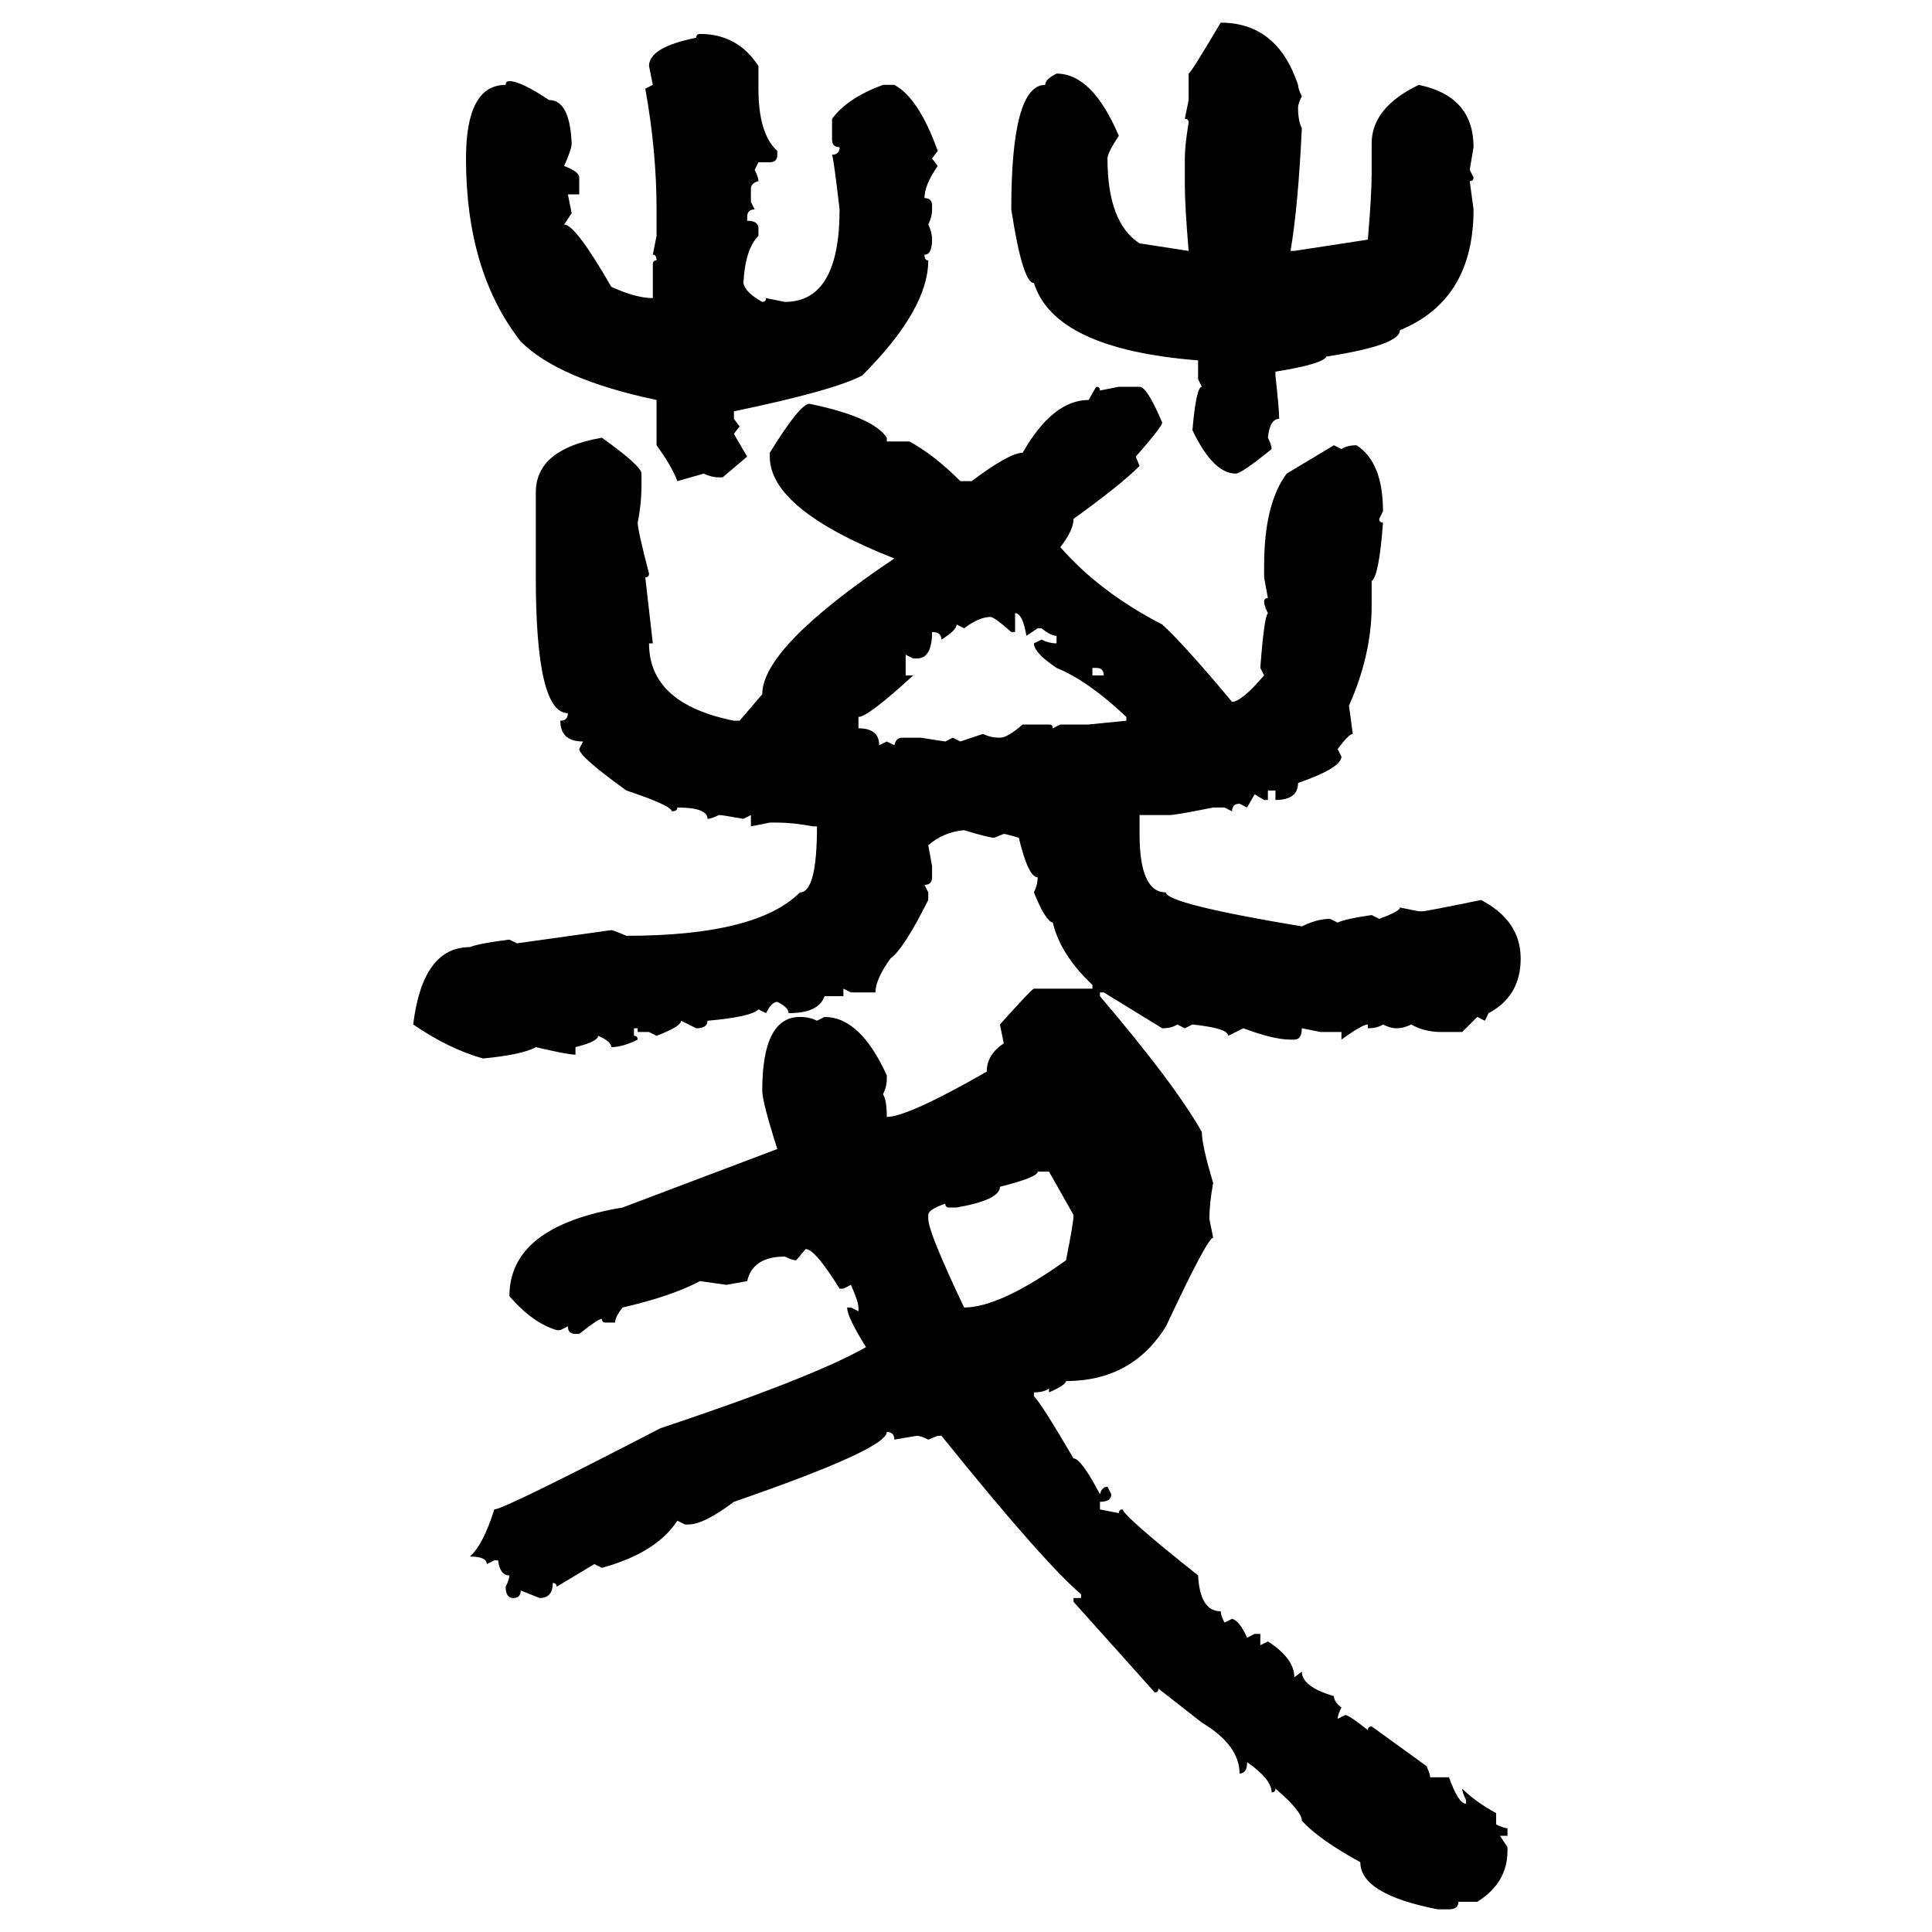 <svg xmlns="http://www.w3.org/2000/svg" xmlns:xlink="http://www.w3.org/1999/xlink" width="300" height="300"><path d="M189.55 3.52L189.55 3.52Q198.34 3.52 201.56 13.18L201.56 13.18Q201.56 13.77 202.15 14.94L202.15 14.94Q201.56 16.11 201.56 16.70L201.56 16.70Q201.56 18.75 202.15 19.92L202.15 19.92Q201.56 32.23 200.39 38.96L200.39 38.96L200.98 38.96L212.40 37.21Q212.99 30.18 212.99 26.95L212.99 26.95L212.99 22.27Q212.99 16.70 220.31 13.18L220.31 13.18Q228.81 14.94 228.81 22.85L228.81 22.85L228.22 26.37L228.81 27.54Q228.81 28.13 228.22 28.13L228.22 28.13L228.81 32.52Q228.81 46.58 217.38 51.27L217.38 51.27Q217.38 53.61 205.96 55.37L205.96 55.37Q205.37 56.54 198.05 57.71L198.05 57.71L198.05 58.30Q198.63 63.57 198.63 65.04L198.63 65.04Q197.17 65.04 196.88 67.97L196.88 67.97Q197.46 69.14 197.46 69.73L197.46 69.73Q192.77 73.54 191.89 73.54L191.89 73.54Q188.38 73.54 185.16 66.80L185.16 66.80Q185.74 60.06 186.62 60.06L186.62 60.06L186.04 58.89L186.04 55.96Q163.77 54.20 160.55 43.95L160.55 43.95Q158.79 43.95 157.03 32.52L157.03 32.52Q157.03 13.18 162.30 13.18L162.30 13.18Q162.30 12.30 164.06 11.43L164.06 11.43Q169.63 11.43 173.73 21.09L173.73 21.09Q171.97 23.73 171.97 24.61L171.97 24.61Q171.97 34.57 176.95 37.79L176.95 37.79L184.57 38.96Q183.98 31.93 183.98 28.71L183.98 28.71L183.98 24.61Q183.98 22.56 184.57 19.04L184.57 19.04Q184.57 18.46 183.98 18.46L183.98 18.46L184.57 15.53L184.57 11.43Q184.86 11.43 189.55 3.52ZM108.69 5.27L108.69 5.27Q114.55 5.27 117.77 10.25L117.77 10.25L117.77 13.77Q117.77 20.80 120.70 23.44L120.70 23.44L120.70 24.02Q120.70 25.20 119.53 25.20L119.53 25.20L117.77 25.20L117.19 26.37Q117.77 27.54 117.77 28.13L117.77 28.13Q116.60 28.42 116.60 29.30L116.60 29.30L116.60 31.35L117.19 32.52Q116.02 32.52 116.02 33.69L116.02 33.69L116.02 34.28Q117.77 34.28 117.77 35.45L117.77 35.45L117.77 36.62Q115.72 38.67 115.43 43.95L115.43 43.95Q115.72 45.41 118.36 46.88L118.36 46.88Q118.95 46.88 118.95 46.29L118.95 46.29L121.88 46.88Q130.37 46.88 130.37 32.52L130.37 32.52Q129.49 24.90 129.20 24.02L129.20 24.02Q130.37 24.02 130.37 22.85L130.37 22.85Q129.20 22.85 129.20 21.68L129.20 21.68L129.20 18.46Q131.54 15.23 137.11 13.18L137.11 13.18L138.87 13.18Q142.68 15.23 145.61 23.44L145.61 23.44L144.73 24.61L145.61 25.78Q143.55 28.71 143.55 30.76L143.55 30.76Q144.73 30.76 144.73 31.93L144.73 31.93L144.73 32.52Q144.73 33.69 144.14 34.86L144.14 34.86Q144.73 36.04 144.73 37.21L144.73 37.21Q144.73 39.55 143.55 39.55L143.55 39.55Q143.55 40.43 144.14 40.43L144.14 40.43Q144.14 48.05 133.89 58.30L133.89 58.30Q129.49 60.64 113.96 63.87L113.96 63.87L113.96 65.04L114.84 66.21L113.96 67.38L116.02 70.90L112.21 74.12L111.62 74.12Q110.45 74.12 109.28 73.54L109.28 73.54L105.18 74.71Q104.30 72.36 101.95 69.14L101.95 69.14L101.95 62.11Q86.72 58.89 80.86 53.03L80.86 53.03Q72.36 42.19 72.36 24.61L72.36 24.61Q72.36 13.18 78.52 13.18L78.52 13.18Q78.52 12.60 79.10 12.60L79.10 12.60Q80.86 12.60 85.25 15.53L85.25 15.53Q88.48 15.53 88.77 22.27L88.77 22.27Q88.77 23.14 87.60 25.78L87.60 25.78Q89.94 26.66 89.94 27.54L89.94 27.54L89.94 30.18L88.18 30.18L88.77 33.11L87.60 34.86Q89.36 34.86 94.92 44.53L94.92 44.53Q98.73 46.29 101.37 46.29L101.37 46.29L101.37 41.02Q101.37 40.43 101.95 40.43L101.95 40.43Q101.95 39.55 101.37 39.55L101.37 39.55L101.95 36.62L101.95 32.52Q101.95 23.44 100.20 13.77L100.20 13.77L101.37 13.18L100.78 10.25Q100.78 7.32 108.11 5.86L108.11 5.86Q108.11 5.27 108.69 5.27ZM169.04 62.11L170.21 60.06Q170.80 60.06 170.80 60.64L170.80 60.64L173.73 60.06L176.95 60.06Q178.13 60.06 180.47 65.63L180.47 65.63Q180.47 66.21 176.37 70.90L176.37 70.90L176.95 72.36Q174.02 75.29 166.70 80.57L166.70 80.57Q166.70 82.32 164.65 84.96L164.65 84.96Q170.80 91.99 180.47 96.97L180.47 96.97Q183.98 100.20 191.31 108.98L191.31 108.98Q192.77 108.98 196.29 104.88L196.29 104.88L195.70 103.71Q196.29 95.80 196.88 95.21L196.88 95.21Q196.29 94.04 196.29 93.46L196.29 93.46Q196.29 92.87 196.88 92.87L196.88 92.87L196.29 89.65L196.29 87.89Q196.29 78.22 199.80 73.54L199.80 73.54L207.13 69.14L208.30 69.73Q209.18 69.14 210.64 69.14L210.64 69.14Q214.75 71.78 214.75 79.39L214.75 79.39L214.16 80.57Q214.16 81.15 214.75 81.15L214.75 81.15Q214.16 89.36 212.99 90.23L212.99 90.23L212.99 94.04Q212.99 101.66 209.47 109.57L209.47 109.57L210.06 113.96Q209.47 113.96 207.71 116.31L207.71 116.31L208.30 117.48Q208.30 119.24 201.56 121.58L201.56 121.58Q201.56 124.22 198.05 124.22L198.05 124.22L198.05 122.75L196.88 122.75L196.88 124.22L196.29 124.22L194.82 123.34L193.65 125.39L192.48 124.80Q191.31 124.80 191.31 125.98L191.31 125.98L190.14 125.39L188.38 125.39Q182.52 126.56 181.64 126.56L181.64 126.56L176.95 126.56L176.95 129.49Q176.95 138.57 181.05 138.57L181.05 138.57Q181.05 140.33 202.15 143.85L202.15 143.85Q204.49 142.68 206.54 142.68L206.54 142.68L207.71 143.26Q208.89 142.68 212.99 142.09L212.99 142.09L214.16 142.68Q217.38 141.50 217.38 140.92L217.38 140.92L220.31 141.50L220.90 141.50Q221.48 141.50 229.98 139.75L229.98 139.75Q236.13 142.97 236.13 148.83L236.13 148.83Q236.13 154.69 231.15 157.32L231.15 157.32L230.57 158.50L229.39 157.91L227.05 160.25L223.83 160.25Q221.19 160.25 219.14 159.08L219.14 159.08Q217.97 159.67 216.80 159.67L216.80 159.67Q215.92 159.67 214.75 159.08L214.75 159.08Q213.87 159.67 212.40 159.67L212.40 159.67L212.40 159.08Q211.52 159.08 208.30 161.43L208.30 161.43L208.30 160.25L205.08 160.25L202.15 159.67Q202.15 161.43 200.98 161.43L200.98 161.43L200.39 161.43Q197.75 161.43 193.07 159.67L193.07 159.67L190.72 160.84Q190.72 159.67 185.16 159.08L185.16 159.08L183.98 159.67L182.81 159.08Q181.93 159.67 180.47 159.67L180.47 159.67L171.39 154.10L170.80 154.10L170.80 154.69Q182.52 168.46 186.62 175.78L186.62 175.78Q186.62 177.83 188.38 183.69L188.38 183.69Q187.79 186.91 187.79 189.26L187.79 189.26L188.38 192.19Q187.50 192.19 181.05 205.96L181.05 205.96Q175.78 214.45 165.53 214.45L165.53 214.45Q165.53 215.04 162.89 216.21L162.89 216.21L162.89 215.63Q162.01 216.21 160.55 216.21L160.55 216.21L160.55 216.80Q161.72 217.97 166.70 226.46L166.70 226.46Q167.87 226.46 170.80 232.03L170.80 232.03Q171.09 230.86 171.97 230.86L171.97 230.86L172.56 232.03Q172.56 233.20 170.80 233.20L170.80 233.20L170.80 234.38L173.73 234.96Q173.73 234.38 174.32 234.38L174.32 234.38Q174.61 235.55 186.04 244.63L186.04 244.63Q186.33 250.20 189.55 250.20L189.55 250.20Q189.55 250.78 190.14 251.95L190.14 251.95L191.31 251.37Q192.48 251.66 193.65 254.30L193.65 254.30L194.82 253.71L195.70 253.71L195.70 255.47L196.88 254.88Q200.98 257.52 200.98 260.45L200.98 260.45L202.15 259.57Q202.15 261.91 207.13 263.38L207.13 263.38Q207.13 264.26 208.30 265.14L208.30 265.14Q207.71 266.31 207.71 266.89L207.71 266.89L208.89 266.31Q209.47 266.31 212.40 268.65L212.40 268.65Q212.40 268.07 212.99 268.07L212.99 268.07L221.48 274.22Q222.07 275.39 222.07 275.98L222.07 275.98L225 275.98Q226.46 280.08 227.64 280.08L227.64 280.08L227.64 279.49Q227.05 278.32 227.05 277.73L227.05 277.73Q229.10 279.79 232.32 281.54L232.32 281.54L232.32 283.30Q233.50 283.89 234.08 283.89L234.08 283.89L234.08 285.06L232.91 285.06L234.08 286.82L234.08 287.40Q234.08 292.38 229.39 295.31L229.39 295.31L226.46 295.31Q226.46 296.48 225 296.48L225 296.48L223.24 296.48Q211.23 294.14 211.23 289.16L211.23 289.16Q204.79 285.64 202.15 282.71L202.15 282.71Q202.15 281.25 198.05 277.73L198.05 277.73Q198.05 278.32 197.46 278.32L197.46 278.32Q197.46 276.27 193.65 273.63L193.65 273.63Q193.65 275.39 192.48 275.39L192.48 275.39Q192.48 271.00 186.62 267.48L186.62 267.48L179.88 262.21Q179.88 262.79 179.30 262.79L179.30 262.79L166.70 248.73L166.70 248.14L167.87 248.14L167.87 247.56Q162.01 242.58 146.19 222.95L146.19 222.95L145.61 222.95L144.14 223.54Q142.97 222.95 142.38 222.95L142.38 222.95L138.87 223.54Q138.87 222.36 137.70 222.36L137.70 222.36Q137.70 225 113.96 233.20L113.96 233.20Q109.28 236.72 106.93 236.72L106.93 236.72L106.35 236.72L105.18 236.13Q101.95 241.11 93.46 243.46L93.46 243.46L92.29 242.87L86.43 246.39Q86.43 245.80 85.84 245.80L85.84 245.80Q85.84 248.14 83.79 248.14L83.79 248.14L80.86 246.97Q80.86 248.14 79.69 248.14L79.69 248.14Q78.52 248.14 78.52 246.39L78.52 246.39Q79.10 245.21 79.10 244.63L79.10 244.63Q77.64 244.63 77.34 242.29L77.34 242.29L76.76 242.29L75.59 242.87Q75.59 241.70 72.95 241.70L72.95 241.70Q75 239.94 76.76 234.38L76.76 234.38Q78.22 234.38 102.54 221.78L102.54 221.78Q126.27 213.87 134.47 209.18L134.47 209.18Q131.54 204.49 131.54 203.03L131.54 203.03L132.13 203.03L133.30 203.61L133.30 203.03Q133.30 202.15 132.13 199.51L132.13 199.51L130.96 200.10L130.37 200.10Q126.56 193.95 125.10 193.95L125.10 193.95L123.63 195.70Q123.05 195.70 121.88 195.12L121.88 195.12Q116.89 195.12 116.02 198.93L116.02 198.93L112.79 199.51L108.69 198.93Q104.30 201.27 96.68 203.03L96.68 203.03Q95.51 204.49 95.51 205.37L95.51 205.37L94.04 205.37Q93.46 205.37 93.46 204.79L93.46 204.79Q92.87 204.79 89.94 207.13L89.94 207.13L89.36 207.13Q88.18 207.13 88.18 205.96L88.18 205.96L87.01 206.54L86.43 206.54Q82.62 205.37 79.10 201.27L79.10 201.27Q79.10 190.43 96.68 187.50L96.68 187.50L120.70 178.42Q118.36 171.09 118.36 169.34L118.36 169.34Q118.36 157.91 124.22 157.91L124.22 157.91Q125.68 157.91 126.86 158.50L126.86 158.50L128.03 157.91Q133.59 157.91 137.70 166.99L137.70 166.99L137.70 167.58Q137.70 168.75 137.11 169.92L137.11 169.92Q137.70 170.80 137.70 173.44L137.70 173.44Q140.92 173.44 153.22 166.41L153.22 166.41Q153.22 163.77 155.86 162.01L155.86 162.01L155.27 159.08Q160.25 153.52 160.55 153.52L160.55 153.52L169.63 153.52L169.63 152.93Q164.65 148.24 163.48 143.26L163.48 143.26Q162.30 142.97 160.55 138.57L160.55 138.57Q161.13 137.40 161.13 136.23L161.13 136.23Q159.67 136.23 158.20 130.08L158.20 130.08Q156.15 129.49 155.86 129.49L155.86 129.49L154.39 130.08Q153.52 130.08 149.71 128.91L149.71 128.91Q146.48 129.20 144.14 131.25L144.14 131.25L144.73 134.47L144.73 136.23Q144.73 137.40 143.55 137.40L143.55 137.40L144.14 138.57L144.14 139.75Q140.33 147.36 138.28 148.83L138.28 148.83Q135.94 152.05 135.94 154.10L135.94 154.10L132.13 154.10L130.96 153.52L130.96 154.69L128.03 154.69Q127.15 157.32 122.46 157.32L122.46 157.32Q122.46 156.45 120.70 155.57L120.70 155.57Q119.82 155.57 118.95 157.32L118.95 157.32L117.77 156.74Q116.60 157.91 109.86 158.50L109.86 158.50Q109.86 159.67 108.11 159.67L108.11 159.67L105.76 158.50Q105.76 159.38 101.95 160.84L101.95 160.84L100.78 160.25L99.02 160.25L99.02 159.67L98.44 159.67L98.44 160.84Q99.02 160.84 99.02 161.43L99.02 161.43Q96.68 162.60 94.92 162.60L94.92 162.60Q94.92 161.72 92.87 160.84L92.87 160.84Q92.87 161.72 89.36 162.60L89.36 162.60L89.36 163.77Q88.18 163.77 83.20 162.60L83.20 162.60Q81.15 163.77 75 164.36L75 164.36Q69.73 162.89 64.16 159.08L64.16 159.08Q65.63 147.07 72.95 147.07L72.95 147.07Q74.41 146.48 79.10 145.90L79.10 145.90L80.27 146.48L94.92 144.43Q95.21 144.43 97.27 145.31L97.27 145.31Q117.48 145.31 124.22 138.57L124.22 138.57Q126.86 138.57 126.86 128.32L126.86 128.32L126.27 128.32Q123.05 127.73 120.70 127.73L120.70 127.73L119.53 127.73L116.60 128.32L116.60 126.56L115.43 127.15Q112.21 126.56 111.62 126.56L111.62 126.56Q110.45 127.15 109.86 127.15L109.86 127.15Q109.86 125.39 105.18 125.39L105.18 125.39Q105.18 125.98 104.30 125.98L104.30 125.98Q104.30 125.10 97.27 122.75L97.27 122.75Q89.94 117.48 89.94 116.31L89.94 116.31L90.53 115.14Q87.01 115.14 87.01 111.91L87.01 111.91Q88.18 111.91 88.18 110.74L88.18 110.74Q83.20 110.74 83.20 89.65L83.20 89.65L83.20 76.46Q83.20 69.73 93.46 67.97L93.46 67.97Q99.61 72.36 99.61 73.54L99.61 73.54L99.61 75.29Q99.61 78.22 99.02 81.15L99.02 81.15Q99.02 82.32 100.78 89.06L100.78 89.06Q100.78 89.65 100.20 89.65L100.20 89.65L101.37 99.90L100.78 99.90Q100.78 109.28 113.96 111.91L113.96 111.91L114.84 111.91L118.36 107.81Q118.36 100.49 138.87 86.72L138.87 86.72Q119.53 79.10 119.53 70.90L119.53 70.90L119.53 70.31Q124.22 62.70 125.68 62.70L125.68 62.70Q135.64 64.75 137.70 67.97L137.70 67.97L137.70 68.55L141.21 68.55Q145.02 70.61 149.12 74.71L149.12 74.71L150.88 74.71Q156.74 70.31 158.79 70.31L158.79 70.31Q163.48 62.11 169.04 62.11L169.04 62.11ZM157.62 95.21L157.62 95.21L157.62 98.14L157.03 98.14Q154.39 95.80 153.81 95.80L153.81 95.80Q152.05 95.80 149.71 97.56L149.71 97.56L148.54 96.97Q148.54 97.85 146.19 99.32L146.19 99.32Q146.19 98.14 144.73 98.14L144.73 98.14Q144.73 102.25 142.38 102.25L142.38 102.25L141.80 102.25L140.63 101.66L140.63 104.88L141.80 104.88Q134.77 111.33 133.30 111.33L133.30 111.33L133.30 113.09Q136.52 113.09 136.52 115.72L136.52 115.72L137.70 115.14L138.87 115.72Q139.16 114.55 140.04 114.55L140.04 114.55L142.97 114.55L146.78 115.14L147.95 114.55L149.12 115.14L152.64 113.96Q153.81 114.55 155.27 114.55L155.27 114.55Q156.45 114.55 158.79 112.50L158.79 112.50L162.89 112.50Q163.48 112.50 163.48 113.09L163.48 113.09L164.65 112.50L169.04 112.50L174.90 111.91L174.90 111.33Q169.04 105.76 164.06 103.71L164.06 103.71Q160.55 101.37 160.55 99.90L160.55 99.90L161.72 99.32Q162.89 99.90 164.06 99.90L164.06 99.90L164.06 98.73Q163.18 98.73 161.72 97.56L161.72 97.56L161.13 97.56L159.38 98.73Q158.79 95.21 157.62 95.21ZM170.21 103.71L169.63 103.71L169.63 104.88L171.39 104.88Q171.39 103.71 170.21 103.71L170.21 103.71ZM162.89 181.93L161.13 181.93Q161.13 182.81 155.27 184.28L155.27 184.28Q155.27 186.33 148.54 187.50L148.54 187.50L147.36 187.50Q146.78 187.50 146.78 186.91L146.78 186.91Q144.14 187.79 144.14 188.67L144.14 188.67L144.14 189.26Q144.14 191.31 149.71 203.03L149.71 203.03Q155.27 203.03 165.53 195.70L165.53 195.70Q166.70 189.84 166.70 188.67L166.70 188.67L162.89 181.93Z"/></svg>